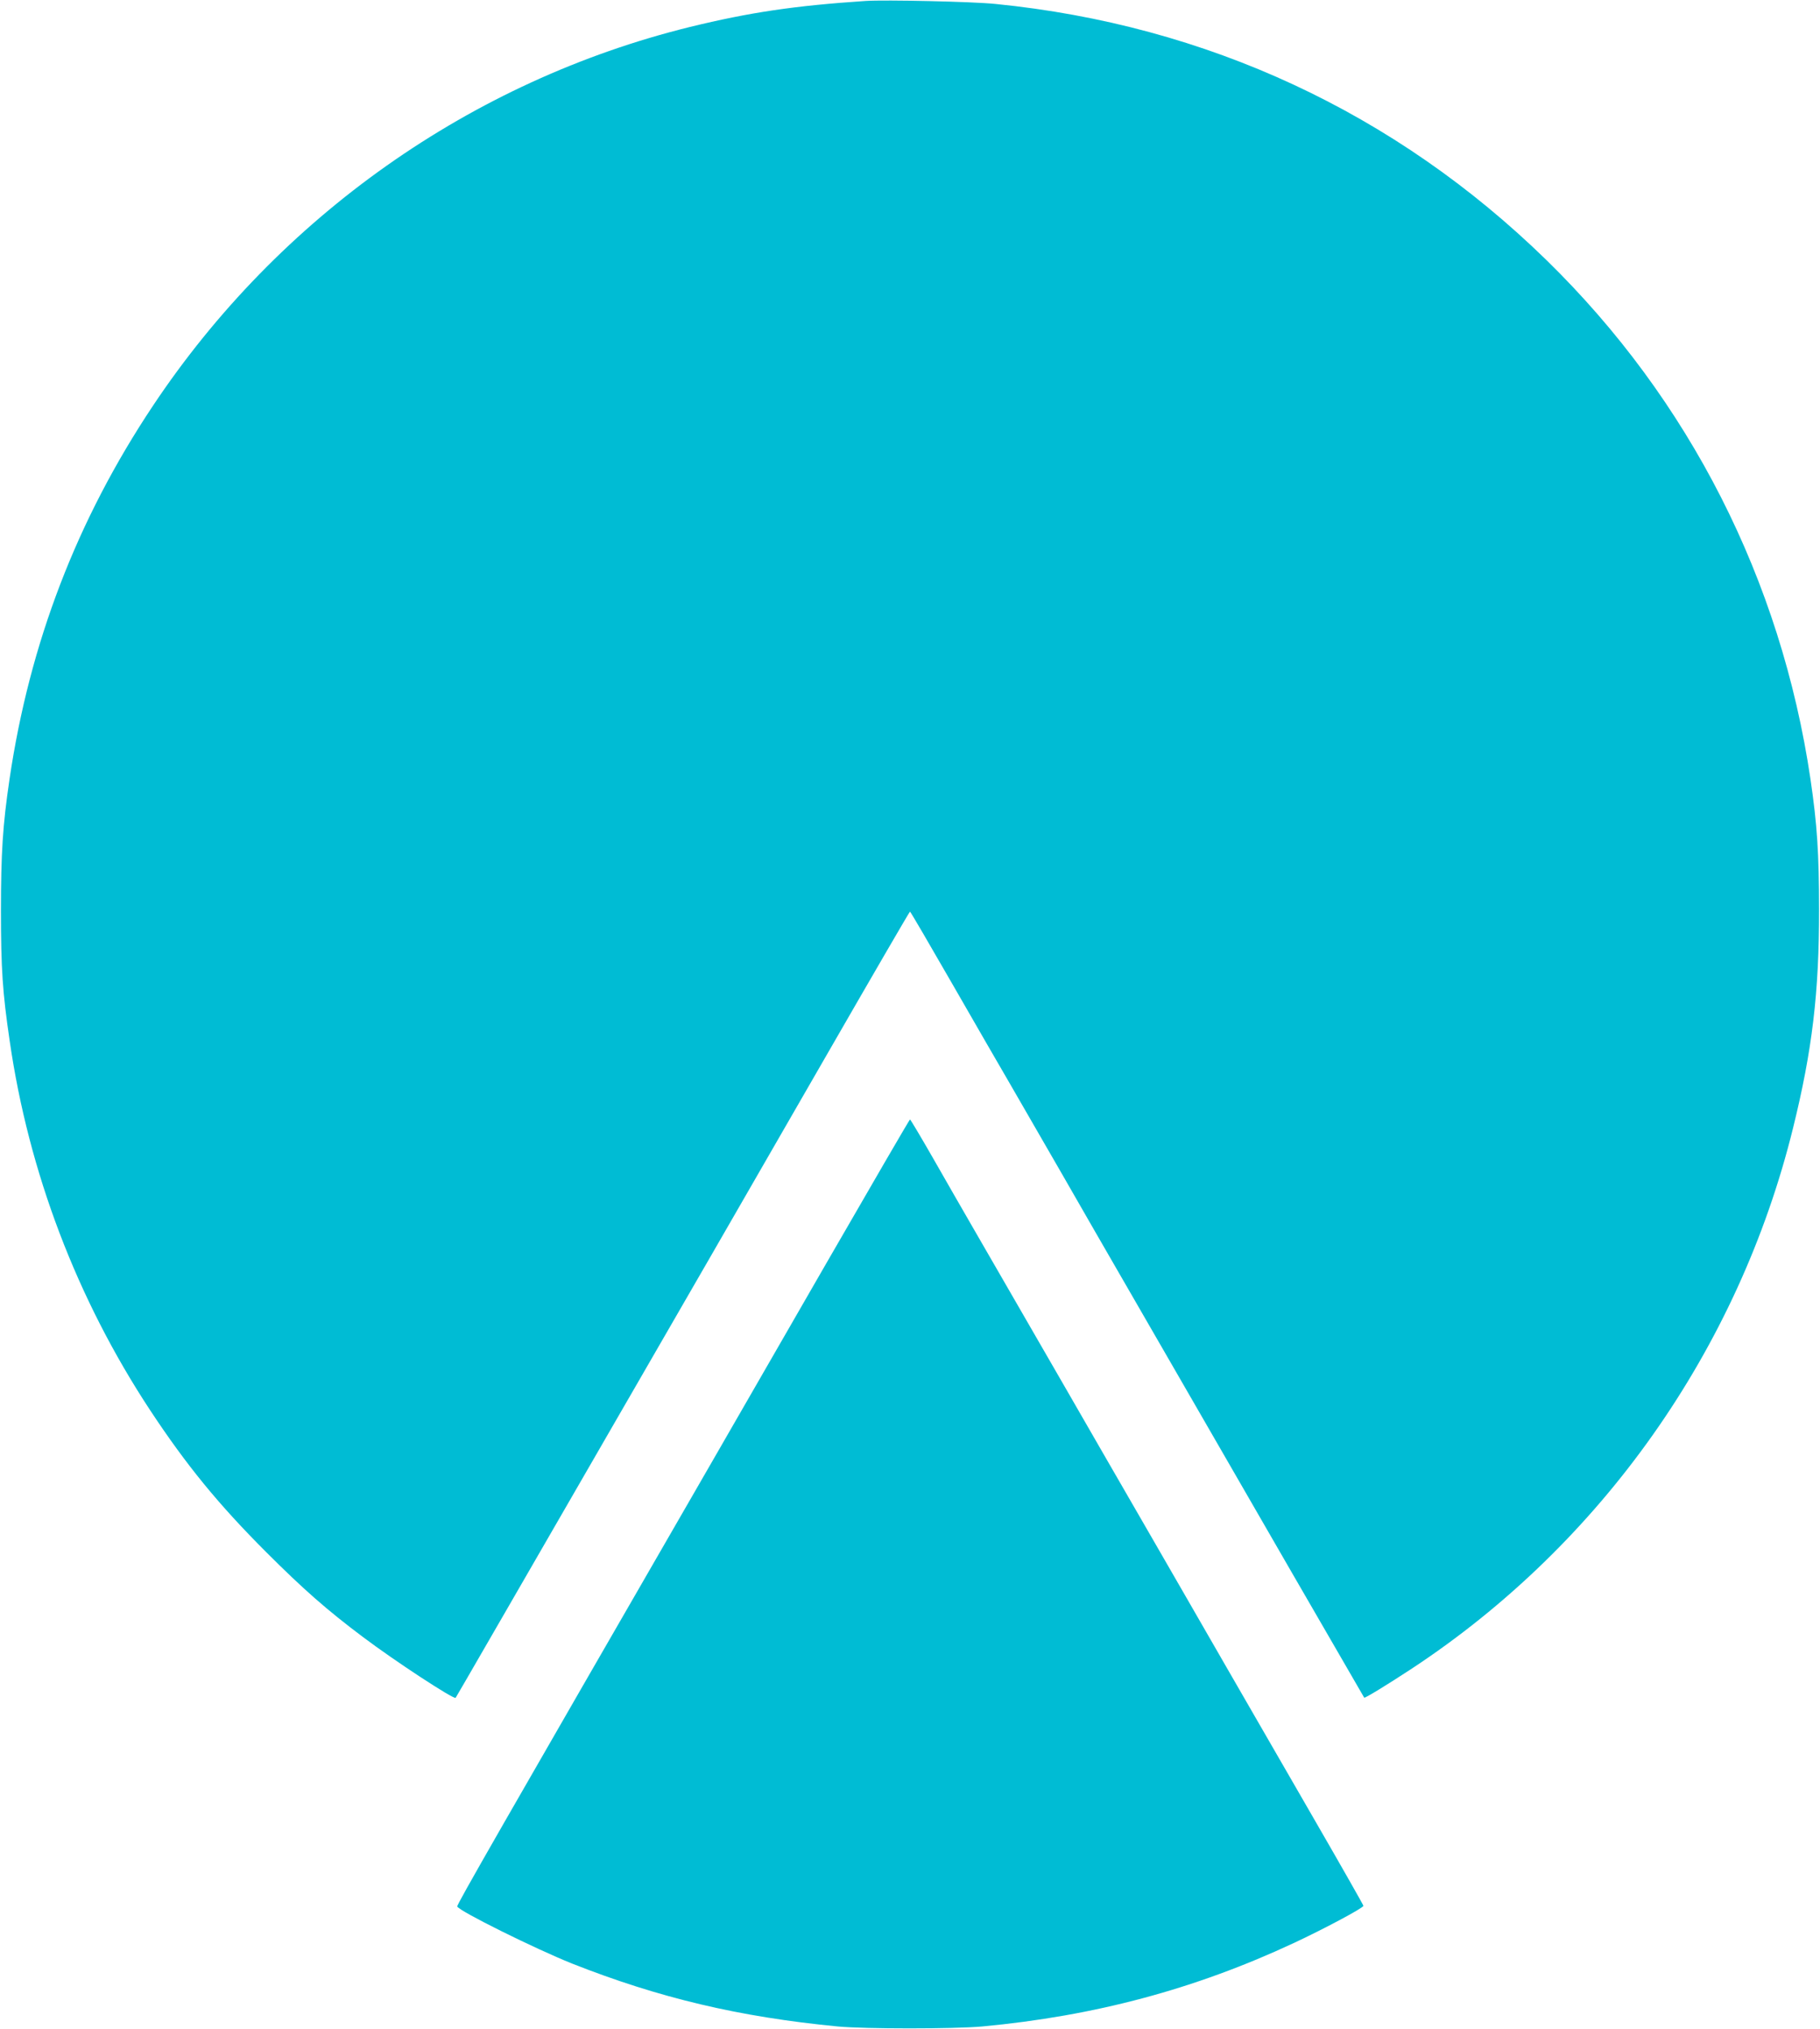 <?xml version="1.0" standalone="no"?>
<!DOCTYPE svg PUBLIC "-//W3C//DTD SVG 20010904//EN"
 "http://www.w3.org/TR/2001/REC-SVG-20010904/DTD/svg10.dtd">
<svg version="1.0" xmlns="http://www.w3.org/2000/svg"
 width="1148pt" height="1280pt" viewBox="0 0 1148 1280"
 preserveAspectRatio="xMidYMid meet">
<g transform="translate(0,1280) scale(0.1,-0.1)"
fill="#00bcd4" stroke="none">
<path d="M5460 12794 c-449 -30 -731 -72 -1108 -164 -1379 -340 -2593 -1197
-3387 -2389 -480 -720 -778 -1497 -905 -2356 -43 -291 -54 -467 -54 -830 0
-364 10 -514 55 -820 120 -830 425 -1630 886 -2330 229 -347 431 -594 733
-896 232 -232 382 -364 610 -535 199 -150 573 -395 584 -383 3 3 296 511 1606
2780 113 196 441 766 730 1267 289 502 527 912 530 912 3 0 123 -206 268 -458
144 -251 306 -531 359 -622 52 -91 199 -345 326 -565 126 -220 296 -515 377
-655 146 -253 211 -366 1079 -1870 250 -432 455 -786 456 -788 4 -5 143 80
300 183 1196 788 2061 2013 2405 3410 121 489 165 857 164 1380 0 352 -12 534
-54 820 -186 1257 -764 2394 -1666 3275 -952 929 -2142 1482 -3474 1615 -145
15 -696 27 -820 19z"/>
<path d="M5210 4828 c-289 -501 -615 -1067 -724 -1257 -1340 -2323 -1606
-2786 -1602 -2796 11 -29 492 -267 724 -360 549 -217 1055 -337 1677 -397 172
-16 730 -16 910 0 710 66 1344 236 1965 526 191 89 440 222 440 235 0 5 -140
251 -311 547 -171 297 -424 735 -562 974 -138 239 -333 579 -435 755 -102 176
-251 435 -332 575 -129 225 -267 463 -799 1385 -73 127 -197 341 -274 477 -78
136 -144 247 -147 247 -3 0 -241 -410 -530 -911z"/>
</g>
</svg>
